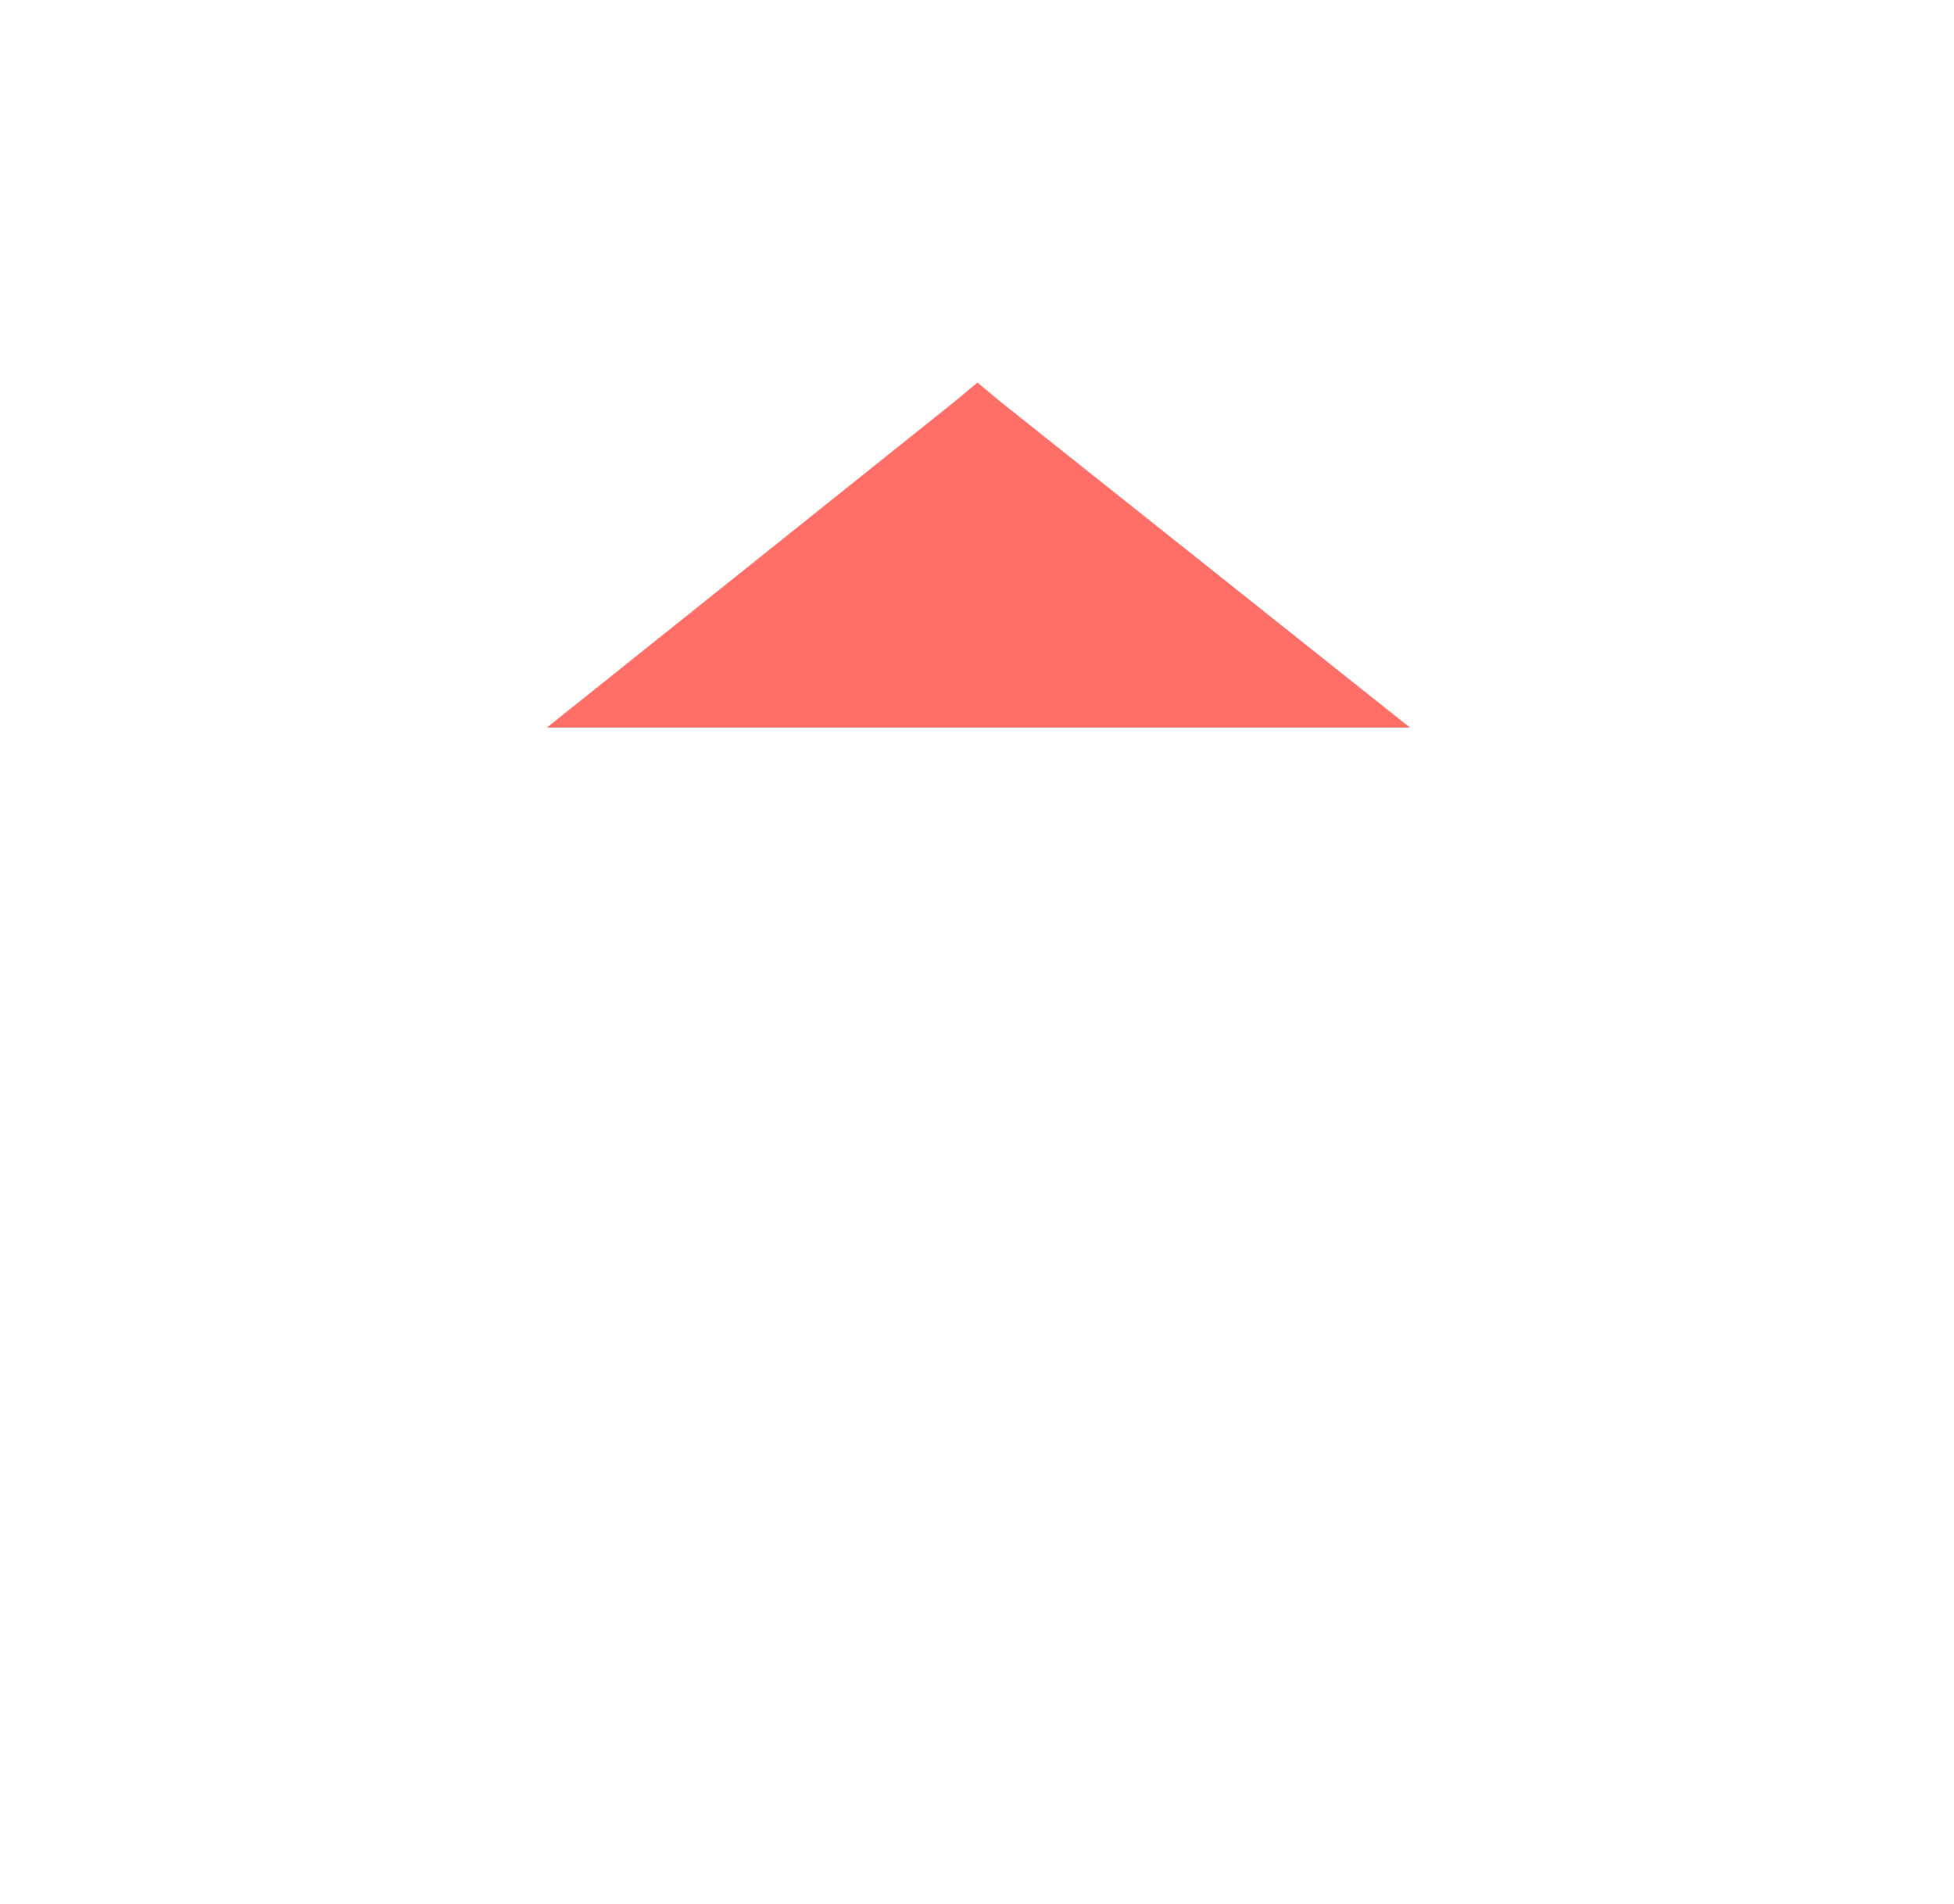<?xml version="1.0" encoding="utf-8"?>
<!-- Generator: Adobe Illustrator 28.2.0, SVG Export Plug-In . SVG Version: 6.00 Build 0)  -->
<svg version="1.1" xmlns="http://www.w3.org/2000/svg" xmlns:xlink="http://www.w3.org/1999/xlink" x="0px" y="0px"
	 viewBox="0 0 203.3 198.1" style="enable-background:new 0 0 203.3 198.1;" xml:space="preserve">
<style type="text/css">
	.st0{display:none;}
	.st1{display:inline;fill:#FFB500;}
	.st2{fill:#FF6F68;}
	.st3{display:inline;fill:#00AF9C;}
	.st4{display:inline;fill:#4CC9E9;}
	.st5{display:inline;fill:#FF6F68;}
	.st6{display:inline;fill:#FFFFFF;}
</style>
<g id="Layer_2" class="st0">
	<path class="st1" d="M151.8,159V80.7H52.2V159H151.8z"/>
</g>
<g id="Layer_3">
	<path class="st2" d="M146.7,75.7H56.9l42.4-33.9l2.4-2l2.4,2L146.7,75.7z"/>
</g>
<g id="Layer_5" class="st0">
	<path class="st3" d="M130.8,176.6l15.6-12.5H56.9l15.6,12.5H130.8z"/>
	<path class="st3" d="M78.6,181.7l18.3,14.6c2.7,2.4,6.8,2.4,9.5,0l18.3-14.6H78.6z"/>
</g>
<g id="Layer_1" class="st0">
	<path class="st4" d="M97.6,36.3l-3.1,2.4l-10.2,8.1l-10.2-8.1L67.8,34L36.3,8.6l8.5-6.8c2.7-2.4,6.8-2.4,9.5,0L94.6,34l0,0
		L97.6,36.3L97.6,36.3z"/>
	<path class="st4" d="M80.3,50.2L67.1,61.1l-27.5-22L33.2,34L19,22.5l13.2-10.5l27.5,22l6.4,5.1L80.3,50.2z"/>
	<path class="st4" d="M63,64.1L49.8,74.6L4.7,39.1l-3.1-2.4L4.7,34l10.2-8.1L25.1,34l6.4,5.1L63,64.1z"/>
	<path class="st4" d="M202,36.3l-3.1,2.4L153.9,75l-13.2-10.5l31.5-25.4l3.1-2.4l3.1-2.4l10.2-8.1l10.2,8.1L202,36.3z"/>
	<path class="st4" d="M184.4,22.5L170.1,34l-3.1,2.4l-3.1,2.4l-27.5,22.4l-13.2-10.5l14.2-11.5L144,34l27.5-22L184.4,22.5z"/>
	<path class="st4" d="M167.1,8.6L135.6,34l-6.4,5.1L119,47.2l-10.2-8.1l-3.1-2.4l3.1-2.4l6.4-5.1l33.9-27.5c2.7-2.4,6.8-2.4,9.5,0
		L167.1,8.6L167.1,8.6z"/>
</g>
<g id="Layer_4" class="st0">
	<path class="st5" d="M0,41.8V115c0,2.4,1,4.4,2.7,6.1l9.5,7.5V51.6L0,41.8z"/>
	<path class="st5" d="M47.1,79.4v76.9l-12.2-9.8V69.6L45.8,78L47.1,79.4z"/>
	<path class="st5" d="M29.8,65.5v76.9l-12.2-9.8V55.7L29.8,65.5z"/>
	<path class="st5" d="M186.1,55.7v76.9l-12.2,9.8V65.5L186.1,55.7z"/>
	<path class="st5" d="M168.8,69.6v76.9l-12.2,9.8V79.4l1.7-1.4L168.8,69.6z"/>
	<path class="st5" d="M203.3,41.8V115c0,2.4-1,4.4-2.7,6.1l-9.5,7.5V51.6L203.3,41.8L203.3,41.8z"/>
</g>
<g id="Layer_6" class="st0">
	<path class="st6" d="M52.2,159h37.3v-26.8c0-6.8,5.4-12.5,12.5-12.5s12.5,5.4,12.5,12.5V159h37.3"/>
</g>
</svg>
